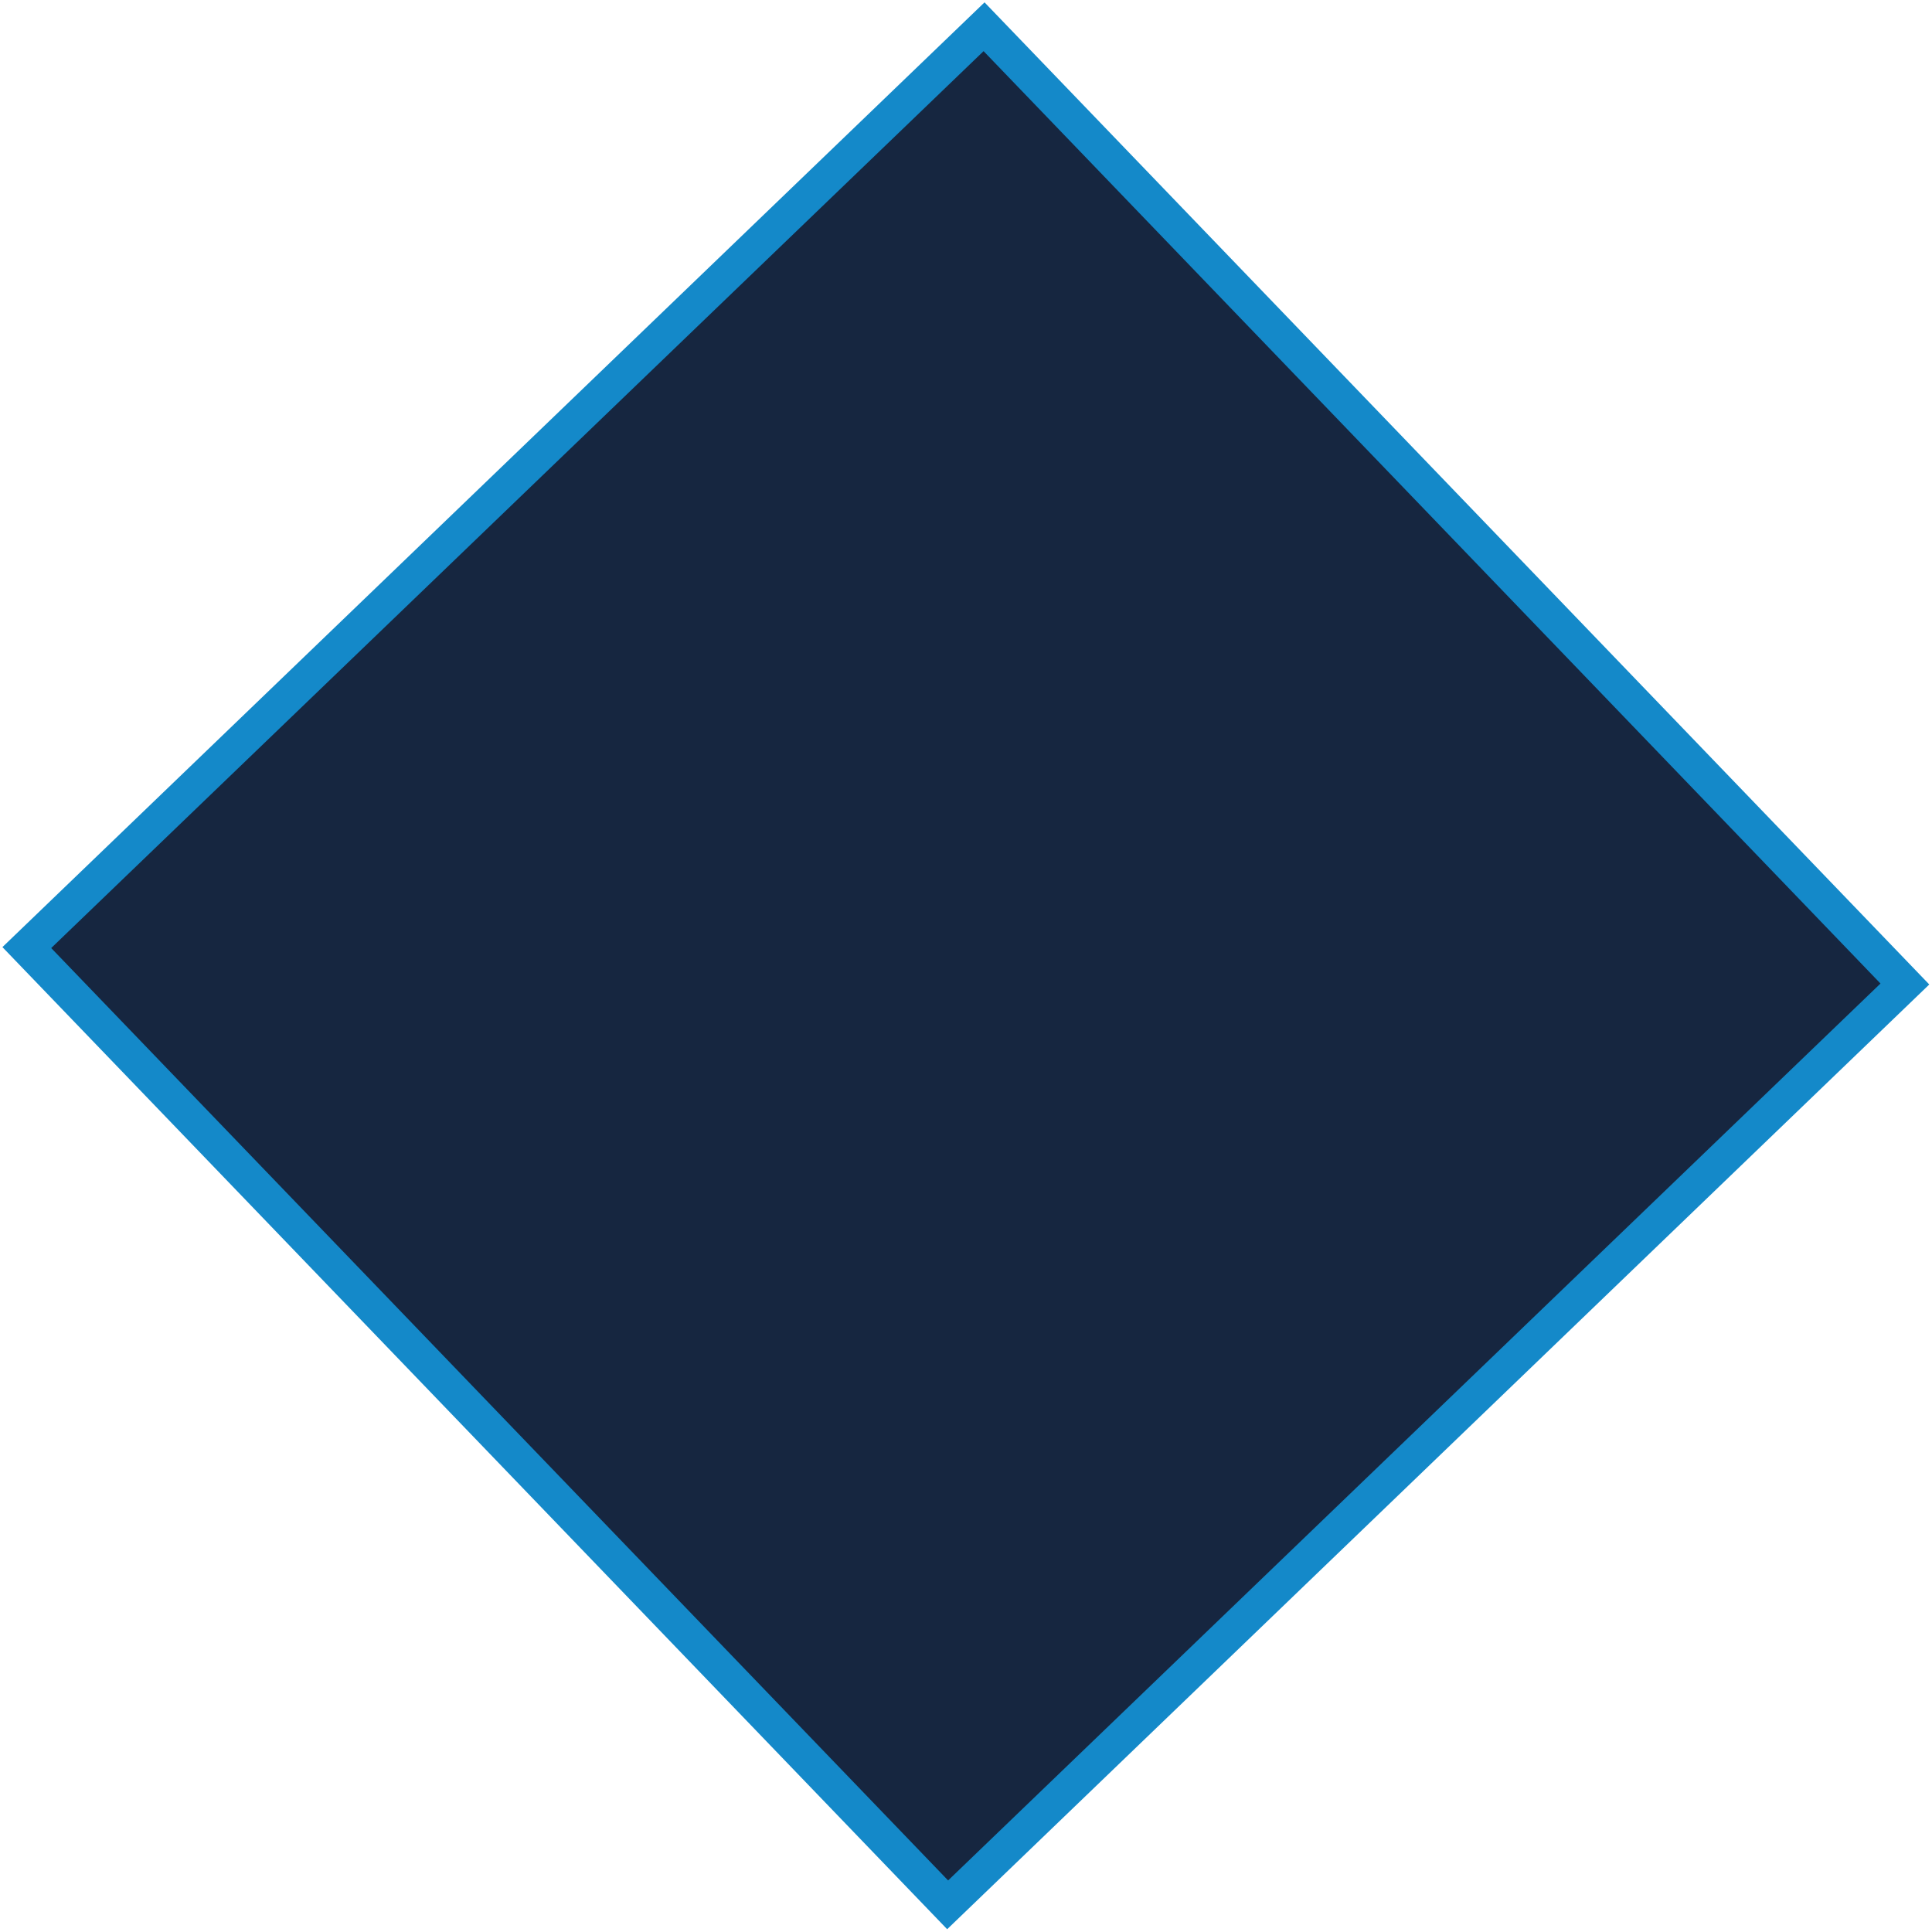 <svg width="448" height="448" viewBox="0 0 448 448" fill="none" xmlns="http://www.w3.org/2000/svg">
<rect x="228.188" y="6.204" width="308" height="308" transform="rotate(46.111 228.188 6.204)" fill="#162640" stroke="#1489C9" stroke-width="8"/>
</svg>
